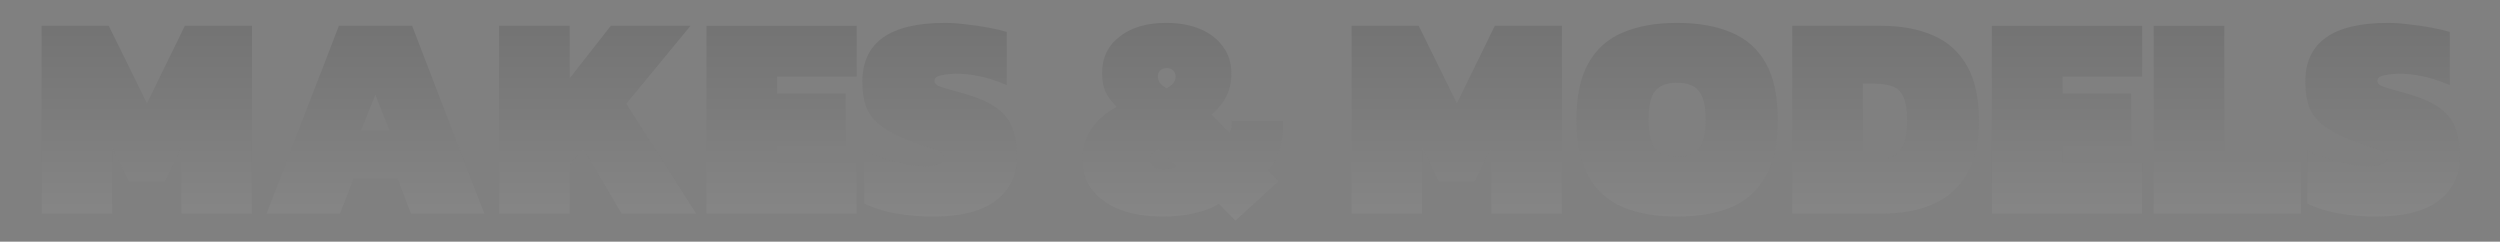 <svg width="1200" height="116" viewBox="0 0 1200 116" fill="none" xmlns="http://www.w3.org/2000/svg">
<rect x="0" y="0" width="1200" height="116" fill="#808080" stroke="none"/>
<path d="M20 102.56V12.4H52.2L70.54 49.64L88.74 12.4H120.94V102.56H87.06V70.92L79.08 87.16H61.86L53.88 70.92V102.56H20Z" fill="url(#paint0_linear_6_19)"/>
<path d="M127.942 102.56L162.662 12.4H197.802L232.522 102.56H197.242L190.802 85.76H169.662L163.222 102.56H127.942ZM173.302 62.66H187.022L180.162 45.44L173.302 62.66Z" fill="url(#paint1_linear_6_19)"/>
<path d="M239.57 102.56V12.4H273.45V37.6L293.19 12.4H331.41L300.61 49.78L334.21 102.56H298.37L279.89 71.2L273.45 79.04V102.56H239.57Z" fill="url(#paint2_linear_6_19)"/>
<path d="M339.102 102.56V12.4H411.202V36.76H372.982V44.88H405.882V70.08H372.982V78.2H411.202V102.56H339.102Z" fill="url(#paint3_linear_6_19)"/>
<path d="M447.978 103.96C441.631 103.96 435.518 103.447 429.638 102.42C423.758 101.3 418.811 99.713 414.798 97.66V72.32C419.184 74.467 424.131 76.24 429.638 77.64C435.144 79.04 440.044 79.74 444.338 79.74C447.138 79.74 449.331 79.413 450.918 78.76C452.504 78.013 453.298 76.987 453.298 75.68C453.298 74 451.804 72.693 448.818 71.76C445.831 70.827 441.911 69.473 437.058 67.7C431.271 65.46 426.698 63.127 423.338 60.7C419.978 58.273 417.551 55.38 416.058 52.02C414.658 48.567 413.958 44.273 413.958 39.14C413.958 20.38 427.164 11 453.578 11C456.564 11 459.878 11.233 463.518 11.7C467.251 12.073 470.844 12.587 474.298 13.24C477.844 13.893 480.831 14.593 483.258 15.34V40.82C478.124 38.673 473.598 37.227 469.678 36.48C465.758 35.733 462.304 35.36 459.318 35.36C456.984 35.36 454.604 35.593 452.178 36.06C449.751 36.433 448.538 37.367 448.538 38.86C448.538 40.073 449.611 41.053 451.758 41.8C453.904 42.453 457.311 43.433 461.978 44.74C469.444 46.793 475.044 49.267 478.778 52.16C482.511 54.96 484.984 58.32 486.198 62.24C487.504 66.067 488.158 70.5 488.158 75.54C488.158 84.127 484.798 91.033 478.078 96.26C471.358 101.393 461.324 103.96 447.978 103.96Z" fill="url(#paint4_linear_6_19)"/>
<path d="M593.001 105.92L585.021 97.8C581.848 99.853 577.881 101.393 573.121 102.42C568.361 103.447 563.461 103.96 558.421 103.96C550.488 103.96 543.628 102.887 537.841 100.74C532.055 98.5 527.575 95.373 524.401 91.36C521.228 87.347 519.641 82.633 519.641 77.22C519.641 71.247 521.041 66.16 523.841 61.96C526.641 57.76 530.701 54.213 536.021 51.32C533.688 48.987 531.915 46.607 530.701 44.18C529.581 41.66 529.021 38.673 529.021 35.22C529.021 27.753 531.821 21.873 537.421 17.58C543.021 13.193 550.441 11 559.681 11C565.935 11 571.395 11.98 576.061 13.94C580.728 15.9 584.368 18.7 586.981 22.34C589.688 25.887 591.041 30.18 591.041 35.22C591.041 39.42 590.248 43.06 588.661 46.14C587.168 49.22 584.788 52.16 581.521 54.96L590.201 63.92C590.575 63.453 590.808 62.893 590.901 62.24C591.088 61.493 591.181 60.747 591.181 60V58.04H615.821V61.26C615.821 64.993 615.168 68.773 613.861 72.6C612.555 76.333 610.875 79.413 608.821 81.84L613.721 87.02L593.001 105.92ZM559.961 42.5C561.361 41.66 562.435 40.82 563.181 39.98C563.928 39.047 564.301 37.973 564.301 36.76C564.301 35.547 563.928 34.567 563.181 33.82C562.435 33.073 561.408 32.7 560.101 32.7C558.608 32.7 557.488 33.12 556.741 33.96C556.088 34.707 555.761 35.64 555.761 36.76C555.761 37.973 556.135 39.047 556.881 39.98C557.628 40.82 558.655 41.66 559.961 42.5ZM558.421 81.28C560.848 81.28 562.901 80.813 564.581 79.88L556.321 71.48C553.521 72.227 552.121 73.86 552.121 76.38C552.121 77.873 552.635 79.087 553.661 80.02C554.781 80.86 556.368 81.28 558.421 81.28Z" fill="url(#paint5_linear_6_19)"/>
<path d="M648.77 102.56V12.4H680.97L699.31 49.64L717.51 12.4H749.71V102.56H715.83V70.92L707.85 87.16H690.63L682.65 70.92V102.56H648.77Z" fill="url(#paint6_linear_6_19)"/>
<path d="M805.012 103.96C794.838 103.96 786.158 102.467 778.972 99.48C771.785 96.4 766.278 91.453 762.452 84.64C758.625 77.827 756.712 68.773 756.712 57.48C756.712 46.093 758.625 37.04 762.452 30.32C766.278 23.507 771.785 18.607 778.972 15.62C786.158 12.54 794.838 11 805.012 11C815.185 11 823.865 12.54 831.052 15.62C838.238 18.607 843.745 23.507 847.572 30.32C851.398 37.04 853.312 46.093 853.312 57.48C853.312 68.773 851.398 77.827 847.572 84.64C843.745 91.453 838.238 96.4 831.052 99.48C823.865 102.467 815.185 103.96 805.012 103.96ZM805.012 75.26C809.958 75.26 813.458 73.953 815.512 71.34C817.658 68.633 818.732 64.013 818.732 57.48C818.732 50.947 817.658 46.373 815.512 43.76C813.458 41.053 809.958 39.7 805.012 39.7C800.065 39.7 796.518 41.053 794.372 43.76C792.318 46.373 791.292 50.947 791.292 57.48C791.292 64.013 792.318 68.633 794.372 71.34C796.518 73.953 800.065 75.26 805.012 75.26Z" fill="url(#paint7_linear_6_19)"/>
<path d="M860.273 102.56V12.4H903.113C912.633 12.4 920.893 13.94 927.893 17.02C934.893 20.007 940.307 24.86 944.133 31.58C947.96 38.207 949.873 47.027 949.873 58.04C949.873 68.493 947.96 76.987 944.133 83.52C940.4 90.053 935.033 94.86 928.033 97.94C921.127 101.02 912.82 102.56 903.113 102.56H860.273ZM894.153 76.8H899.193C902.553 76.8 905.447 76.333 907.873 75.4C910.3 74.467 912.167 72.647 913.473 69.94C914.78 67.233 915.433 63.267 915.433 58.04C915.433 52.813 914.827 48.94 913.613 46.42C912.4 43.807 910.58 42.127 908.153 41.38C905.82 40.54 902.833 40.12 899.193 40.12H894.153V76.8Z" fill="url(#paint8_linear_6_19)"/>
<path d="M956.113 102.56V12.4H1028.21V36.76H989.993V44.88H1022.89V70.08H989.993V78.2H1028.21V102.56H956.113Z" fill="url(#paint9_linear_6_19)"/>
<path d="M1033.77 102.56V12.4H1067.65V76.8H1104.47V102.56H1033.77Z" fill="url(#paint10_linear_6_19)"/>
<path d="M1140.59 103.96C1134.25 103.96 1128.14 103.447 1122.26 102.42C1116.38 101.3 1111.43 99.713 1107.42 97.66V72.32C1111.8 74.467 1116.75 76.24 1122.26 77.64C1127.76 79.04 1132.66 79.74 1136.95 79.74C1139.75 79.74 1141.95 79.413 1143.54 78.76C1145.12 78.013 1145.92 76.987 1145.92 75.68C1145.92 74 1144.42 72.693 1141.44 71.76C1138.45 70.827 1134.53 69.473 1129.68 67.7C1123.89 65.46 1119.31 63.127 1115.95 60.7C1112.59 58.273 1110.17 55.38 1108.68 52.02C1107.28 48.567 1106.57 44.273 1106.57 39.14C1106.57 20.38 1119.78 11 1146.19 11C1149.18 11 1152.5 11.233 1156.14 11.7C1159.87 12.073 1163.46 12.587 1166.92 13.24C1170.46 13.893 1173.45 14.593 1175.88 15.34V40.82C1170.74 38.673 1166.22 37.227 1162.3 36.48C1158.38 35.733 1154.92 35.36 1151.94 35.36C1149.6 35.36 1147.22 35.593 1144.8 36.06C1142.37 36.433 1141.16 37.367 1141.16 38.86C1141.16 40.073 1142.23 41.053 1144.38 41.8C1146.52 42.453 1149.93 43.433 1154.59 44.74C1162.06 46.793 1167.66 49.267 1171.4 52.16C1175.13 54.96 1177.6 58.32 1178.82 62.24C1180.12 66.067 1180.78 70.5 1180.78 75.54C1180.78 84.127 1177.41 91.033 1170.69 96.26C1163.97 101.393 1153.94 103.96 1140.59 103.96Z" fill="url(#paint11_linear_6_19)"/>
<defs>
<linearGradient id="paint0_linear_6_19" x1="499.328" y1="9.56" x2="499.328" y2="137.06" gradientUnits="userSpaceOnUse">
<stop stop-opacity="0.1"/>
<stop offset="1" stop-color="#FDFDFD" stop-opacity="0.1"/>
</linearGradient>
<linearGradient id="paint1_linear_6_19" x1="499.328" y1="9.56" x2="499.328" y2="137.06" gradientUnits="userSpaceOnUse">
<stop stop-opacity="0.1"/>
<stop offset="1" stop-color="#FDFDFD" stop-opacity="0.1"/>
</linearGradient>
<linearGradient id="paint2_linear_6_19" x1="499.328" y1="9.56" x2="499.328" y2="137.06" gradientUnits="userSpaceOnUse">
<stop stop-opacity="0.1"/>
<stop offset="1" stop-color="#FDFDFD" stop-opacity="0.1"/>
</linearGradient>
<linearGradient id="paint3_linear_6_19" x1="499.328" y1="9.56" x2="499.328" y2="137.06" gradientUnits="userSpaceOnUse">
<stop stop-opacity="0.1"/>
<stop offset="1" stop-color="#FDFDFD" stop-opacity="0.1"/>
</linearGradient>
<linearGradient id="paint4_linear_6_19" x1="499.328" y1="9.56" x2="499.328" y2="137.06" gradientUnits="userSpaceOnUse">
<stop stop-opacity="0.1"/>
<stop offset="1" stop-color="#FDFDFD" stop-opacity="0.1"/>
</linearGradient>
<linearGradient id="paint5_linear_6_19" x1="499.328" y1="9.56" x2="499.328" y2="137.06" gradientUnits="userSpaceOnUse">
<stop stop-opacity="0.1"/>
<stop offset="1" stop-color="#FDFDFD" stop-opacity="0.1"/>
</linearGradient>
<linearGradient id="paint6_linear_6_19" x1="499.328" y1="9.56" x2="499.328" y2="137.06" gradientUnits="userSpaceOnUse">
<stop stop-opacity="0.1"/>
<stop offset="1" stop-color="#FDFDFD" stop-opacity="0.1"/>
</linearGradient>
<linearGradient id="paint7_linear_6_19" x1="499.328" y1="9.56" x2="499.328" y2="137.06" gradientUnits="userSpaceOnUse">
<stop stop-opacity="0.1"/>
<stop offset="1" stop-color="#FDFDFD" stop-opacity="0.1"/>
</linearGradient>
<linearGradient id="paint8_linear_6_19" x1="499.328" y1="9.56" x2="499.328" y2="137.06" gradientUnits="userSpaceOnUse">
<stop stop-opacity="0.1"/>
<stop offset="1" stop-color="#FDFDFD" stop-opacity="0.1"/>
</linearGradient>
<linearGradient id="paint9_linear_6_19" x1="499.328" y1="9.56" x2="499.328" y2="137.06" gradientUnits="userSpaceOnUse">
<stop stop-opacity="0.1"/>
<stop offset="1" stop-color="#FDFDFD" stop-opacity="0.1"/>
</linearGradient>
<linearGradient id="paint10_linear_6_19" x1="499.328" y1="9.56" x2="499.328" y2="137.06" gradientUnits="userSpaceOnUse">
<stop stop-opacity="0.1"/>
<stop offset="1" stop-color="#FDFDFD" stop-opacity="0.1"/>
</linearGradient>
<linearGradient id="paint11_linear_6_19" x1="499.328" y1="9.56" x2="499.328" y2="137.06" gradientUnits="userSpaceOnUse">
<stop stop-opacity="0.1"/>
<stop offset="1" stop-color="#FDFDFD" stop-opacity="0.1"/>
</linearGradient>
</defs>
</svg>
